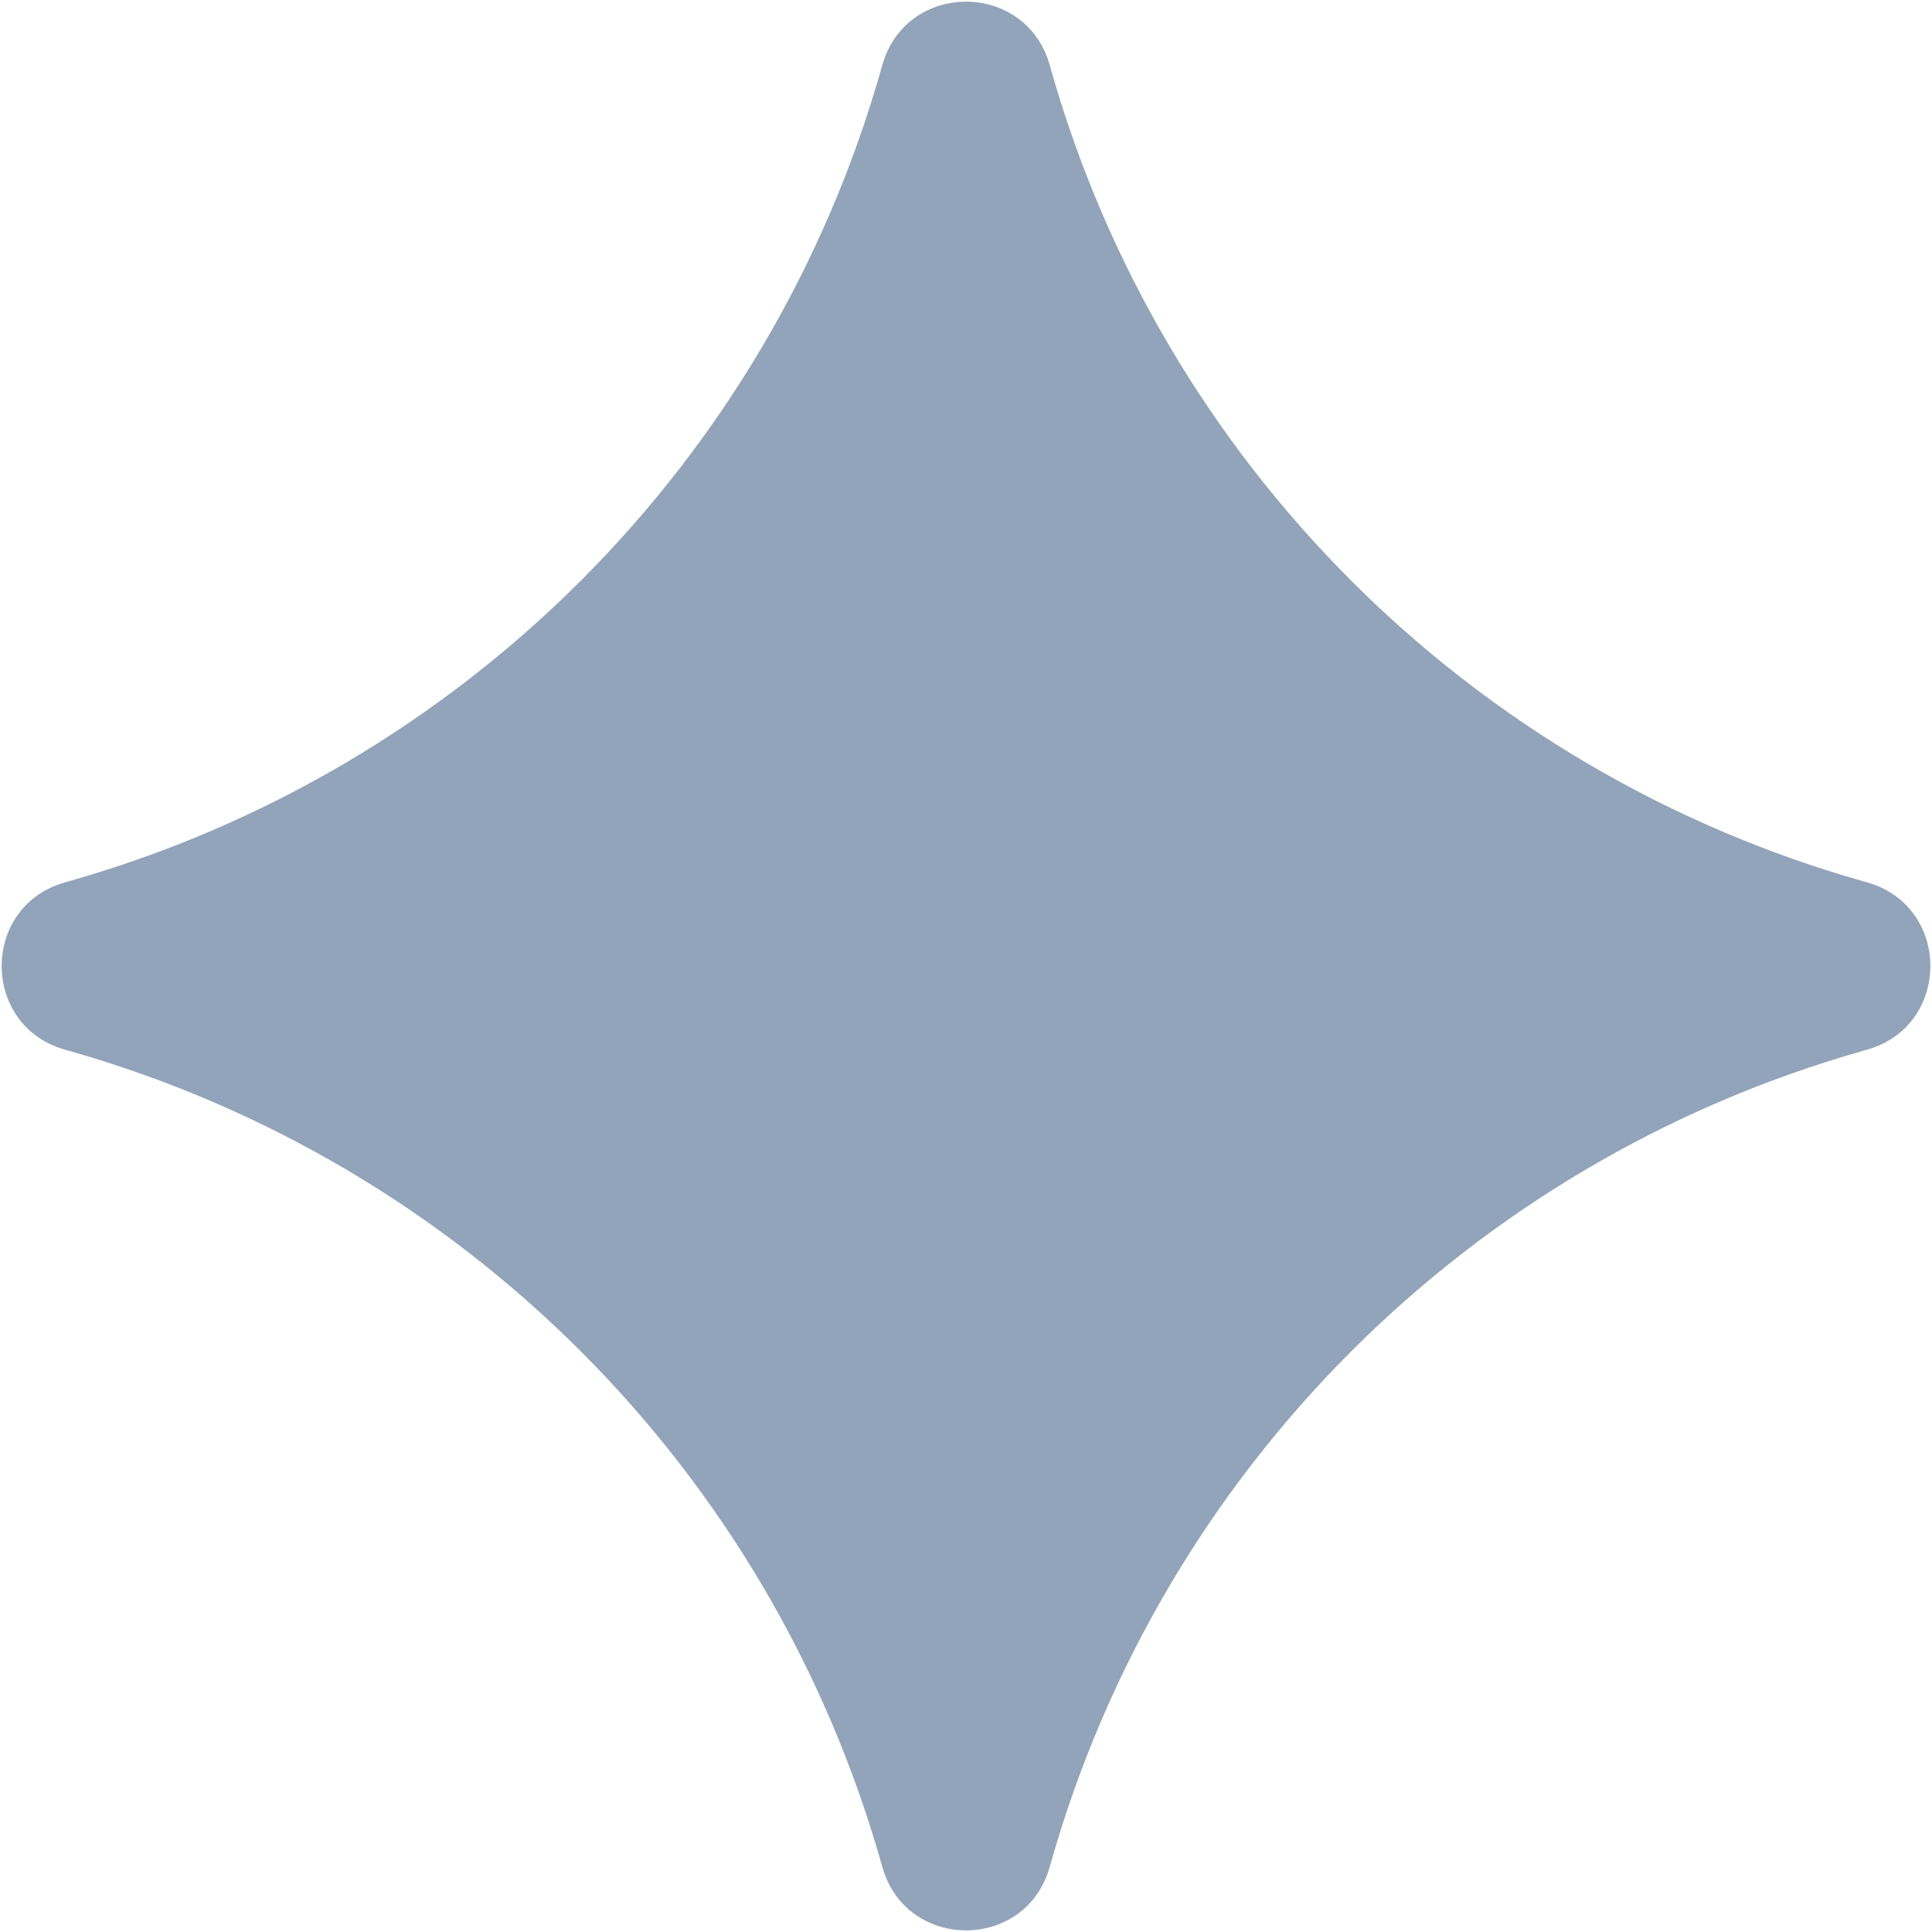 <svg width="50" height="50" viewBox="0 0 50 50" fill="none" xmlns="http://www.w3.org/2000/svg">
<path d="M22.83 1.7C22.834 1.686 22.836 1.679 22.837 1.676C23.458 -0.501 26.543 -0.501 27.164 1.676C27.165 1.679 27.167 1.686 27.171 1.7C27.182 1.738 27.187 1.756 27.192 1.774C30.077 11.961 38.039 19.924 48.227 22.809C48.245 22.814 48.263 22.819 48.3 22.83C48.315 22.834 48.322 22.836 48.325 22.837C50.502 23.458 50.502 26.543 48.325 27.164C48.322 27.165 48.315 27.167 48.3 27.171C48.263 27.182 48.245 27.187 48.227 27.192C38.039 30.077 30.077 38.039 27.192 48.227C27.187 48.245 27.182 48.263 27.171 48.3C27.167 48.315 27.165 48.322 27.164 48.325C26.543 50.502 23.458 50.502 22.837 48.325C22.836 48.322 22.834 48.315 22.83 48.3C22.819 48.263 22.814 48.245 22.809 48.227C19.924 38.039 11.961 30.077 1.774 27.192C1.756 27.187 1.738 27.182 1.7 27.171C1.686 27.167 1.679 27.165 1.676 27.164C-0.501 26.543 -0.501 23.458 1.676 22.837C1.679 22.836 1.686 22.834 1.7 22.83C1.738 22.819 1.756 22.814 1.774 22.809C11.961 19.924 19.924 11.961 22.809 1.774C22.814 1.756 22.819 1.738 22.83 1.7Z" fill="#92A4BA"/>
</svg>
